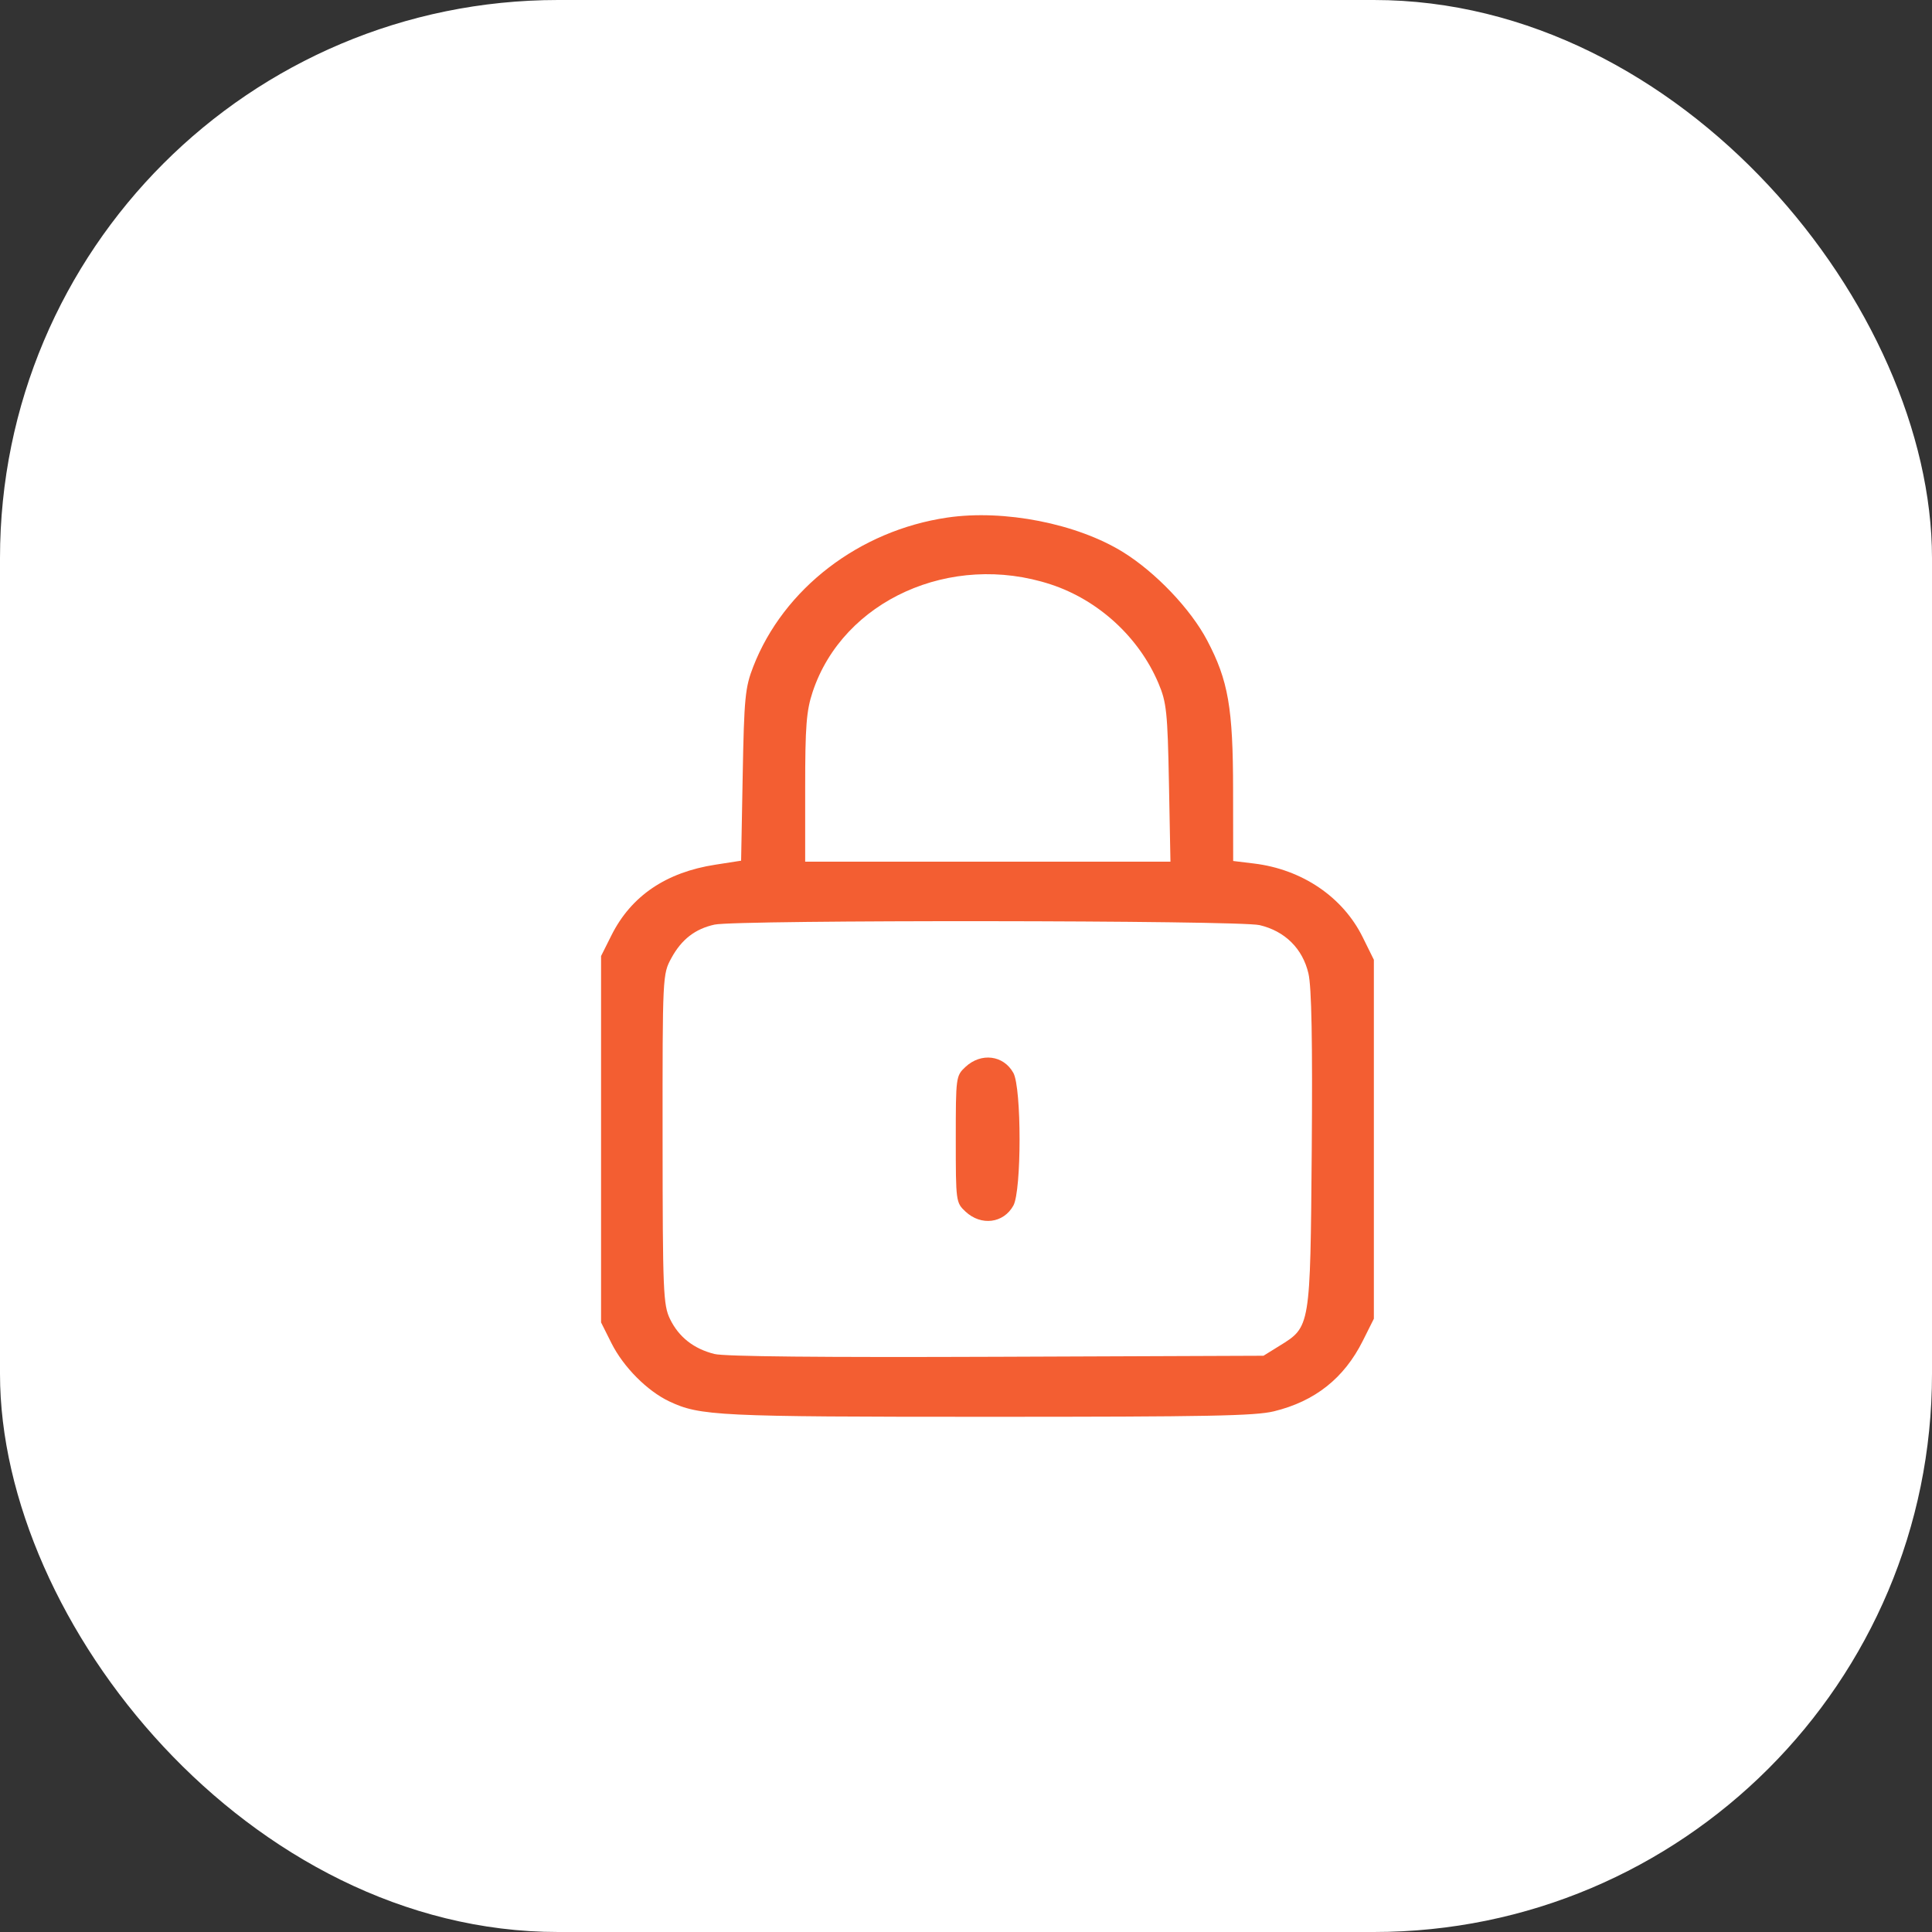 <svg width="45" height="45" viewBox="0 0 45 45" fill="none" xmlns="http://www.w3.org/2000/svg">
<rect x="0" y="0" width="45" height="45" fill="#333333" stroke="none"/>
<rect width="45" height="45" rx="13" fill="white"/>
<path fill-rule="evenodd" clip-rule="evenodd" d="M22.065 12.055C20.014 12.356 18.252 13.709 17.545 15.526C17.356 16.011 17.332 16.251 17.299 18.054L17.262 20.047L16.664 20.14C15.514 20.317 14.703 20.867 14.244 21.781L14 22.268V26.535V30.802L14.244 31.289C14.523 31.843 15.075 32.398 15.588 32.641C16.307 32.98 16.712 33 23.031 33C28.145 33 29.232 32.979 29.673 32.872C30.628 32.639 31.306 32.102 31.741 31.233L32 30.716V26.535V22.355L31.739 21.827C31.276 20.891 30.328 20.249 29.208 20.113L28.723 20.054L28.721 18.403C28.72 16.486 28.609 15.85 28.117 14.916C27.732 14.185 26.919 13.332 26.16 12.861C25.085 12.195 23.387 11.861 22.065 12.055ZM24.472 13.611C25.583 13.975 26.529 14.843 26.982 15.913C27.171 16.359 27.195 16.584 27.227 18.238L27.262 20.07H23.008H18.754V18.354C18.754 16.912 18.782 16.554 18.929 16.113C19.638 13.984 22.15 12.85 24.472 13.611ZM29.339 21.548C29.929 21.687 30.341 22.095 30.476 22.674C30.55 22.991 30.573 24.249 30.553 26.794C30.519 30.931 30.524 30.901 29.8 31.348L29.429 31.578L23.213 31.602C19.129 31.618 16.875 31.596 16.641 31.537C16.157 31.416 15.81 31.142 15.606 30.723C15.448 30.397 15.435 30.083 15.433 26.532C15.431 22.719 15.432 22.69 15.639 22.313C15.875 21.88 16.192 21.635 16.642 21.536C17.16 21.422 28.849 21.433 29.339 21.548ZM22.488 24.85C22.265 25.058 22.262 25.086 22.262 26.535C22.262 27.984 22.265 28.012 22.488 28.22C22.852 28.56 23.374 28.494 23.603 28.081C23.796 27.733 23.796 25.337 23.603 24.99C23.374 24.576 22.852 24.511 22.488 24.85Z" fill="#F35E32"/>
</svg>
